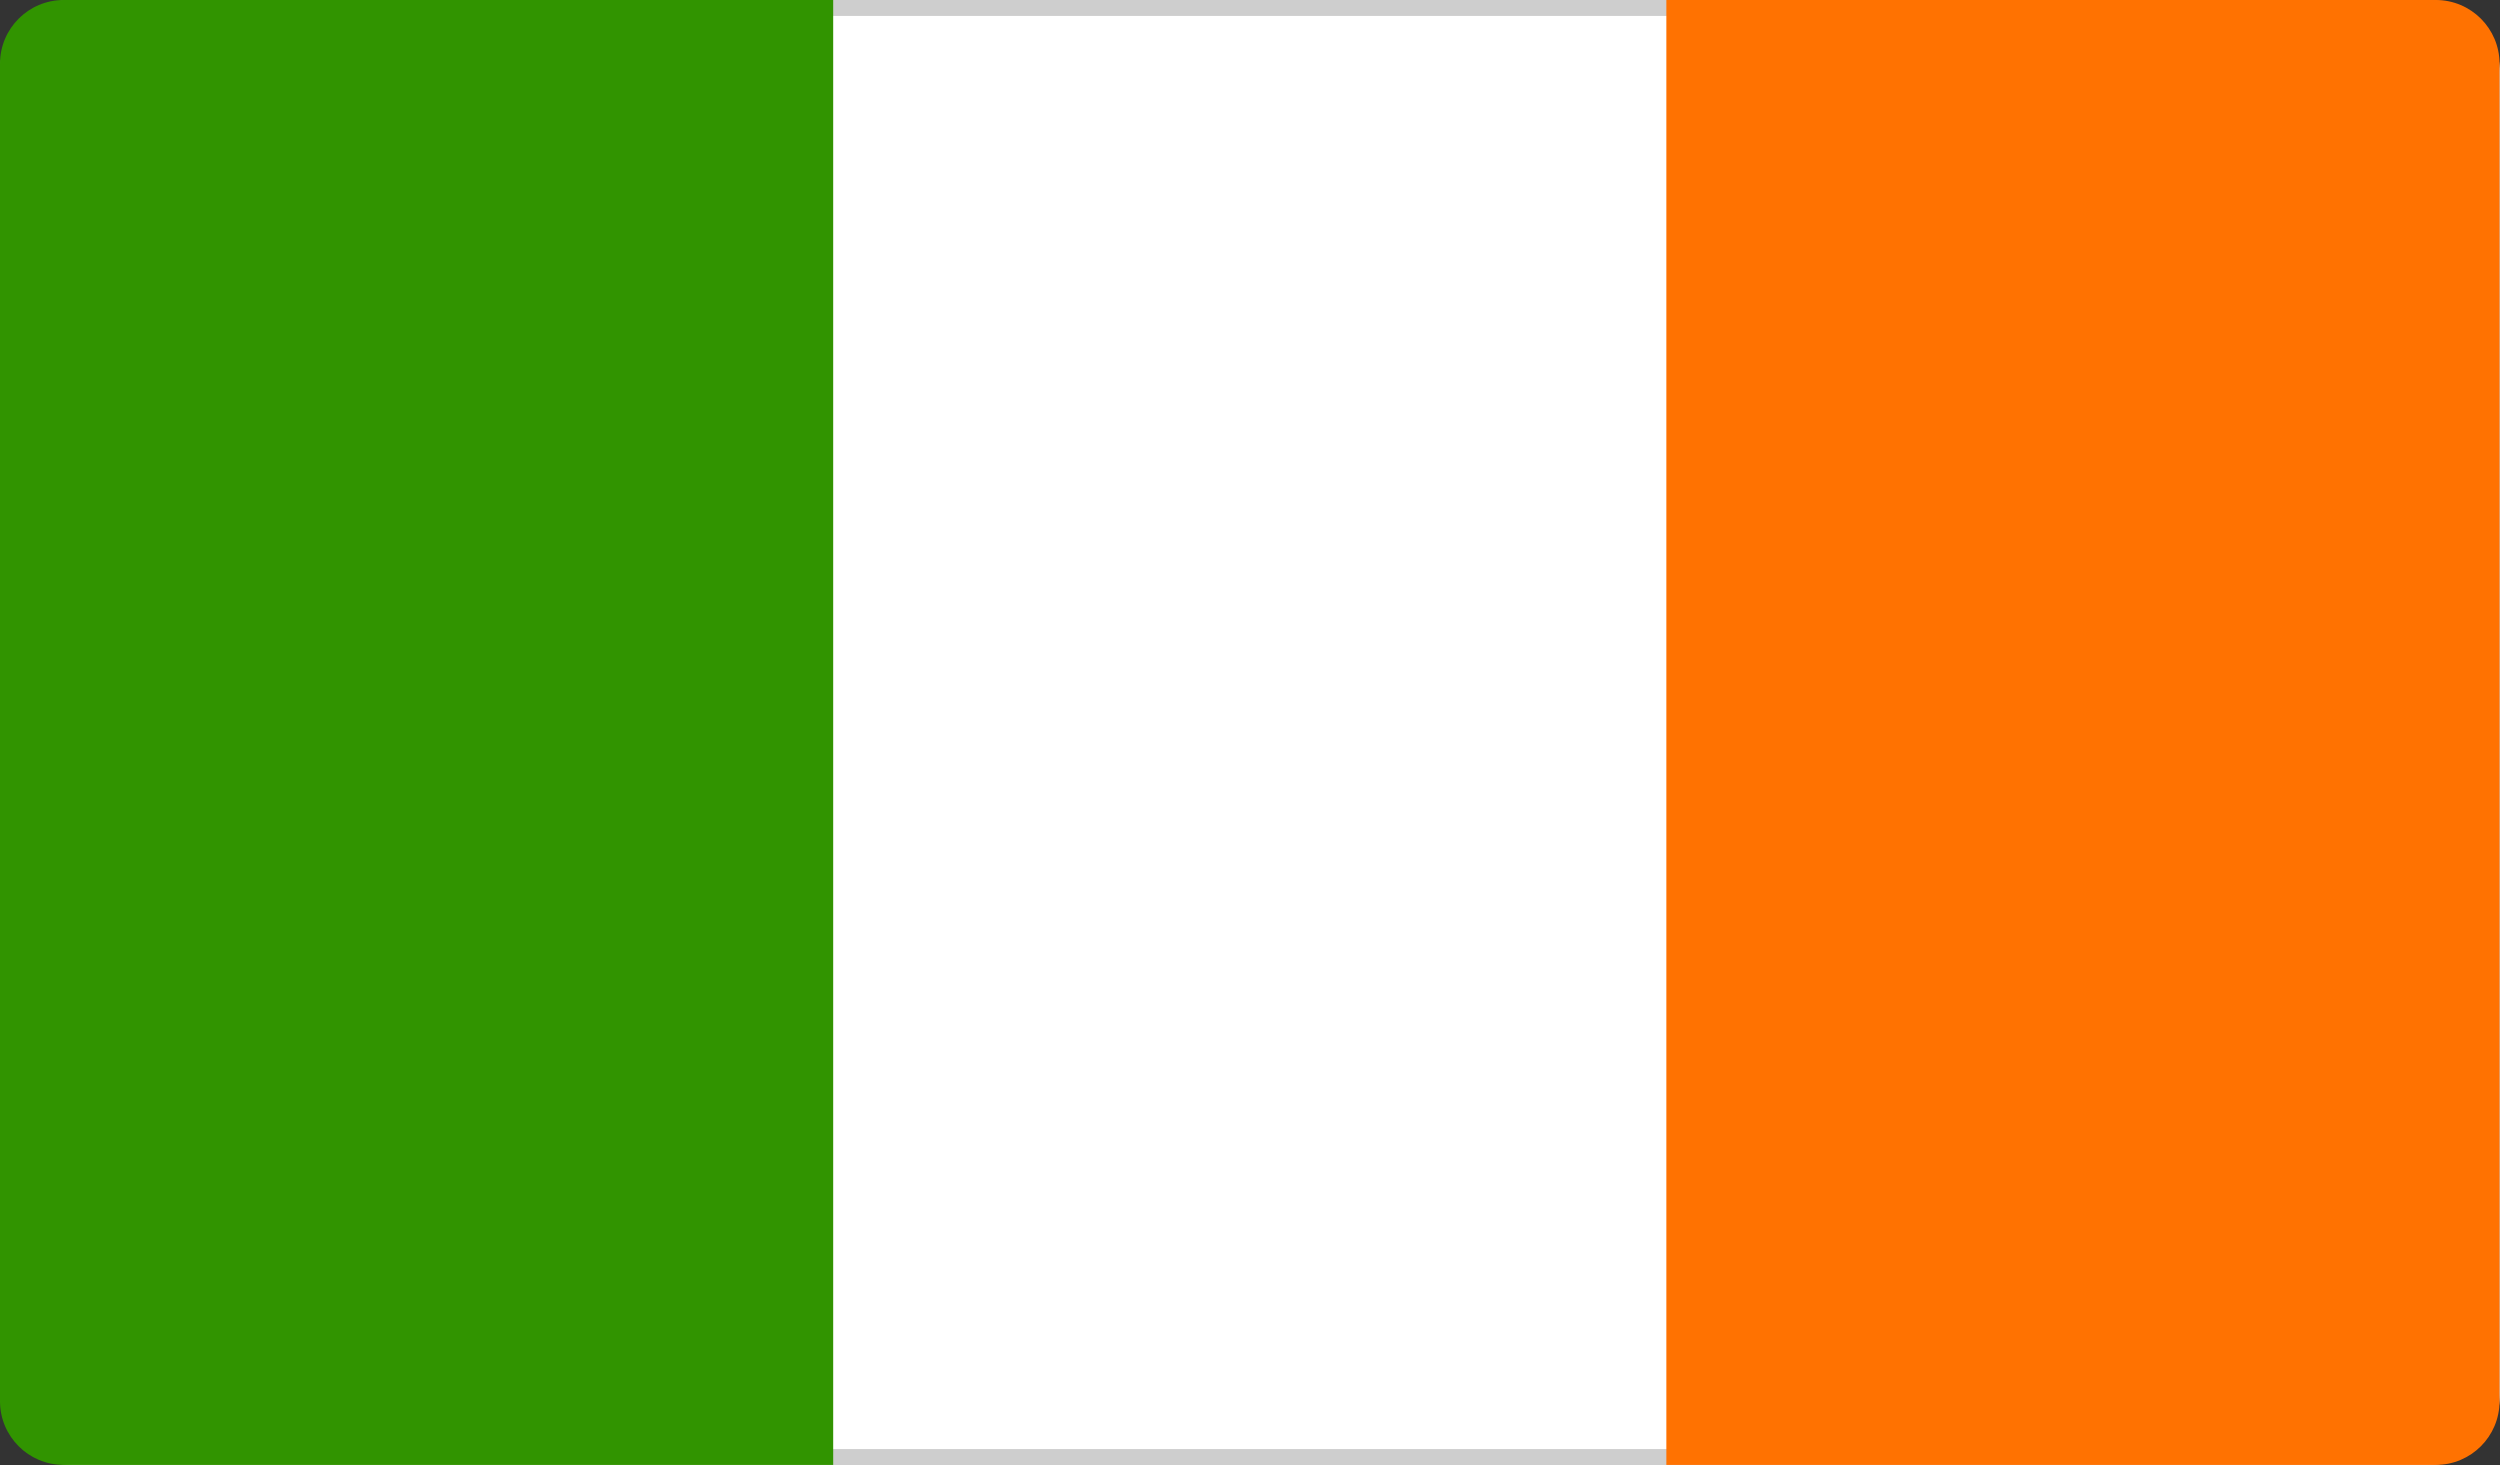 <svg height="92" viewBox="0 0 157 92" width="157" xmlns="http://www.w3.org/2000/svg"><rect x="0" y="0" width="157" height="92" fill="#333333" stroke="none"/><g fill="none" fill-rule="evenodd"><rect fill="#fff" fill-rule="nonzero" height="91" rx="4" width="156" x=".5" y=".5"/><rect height="91" rx="4" stroke="#cecece" width="156" x=".5" y=".5"/><g fill-rule="nonzero"><path d="m4 91.996h48.324v-91.996h-48.324c-2.209 0-4 1.791-4 4v83.996c0 2.209 1.791 4 4 4z" fill="#319400"/><path d="m104.647 91.996h48.324c2.209 0 4-1.791 4-4v-83.996c0-2.209-1.791-4-4-4h-48.324z" fill="#ff7201"/></g></g></svg>